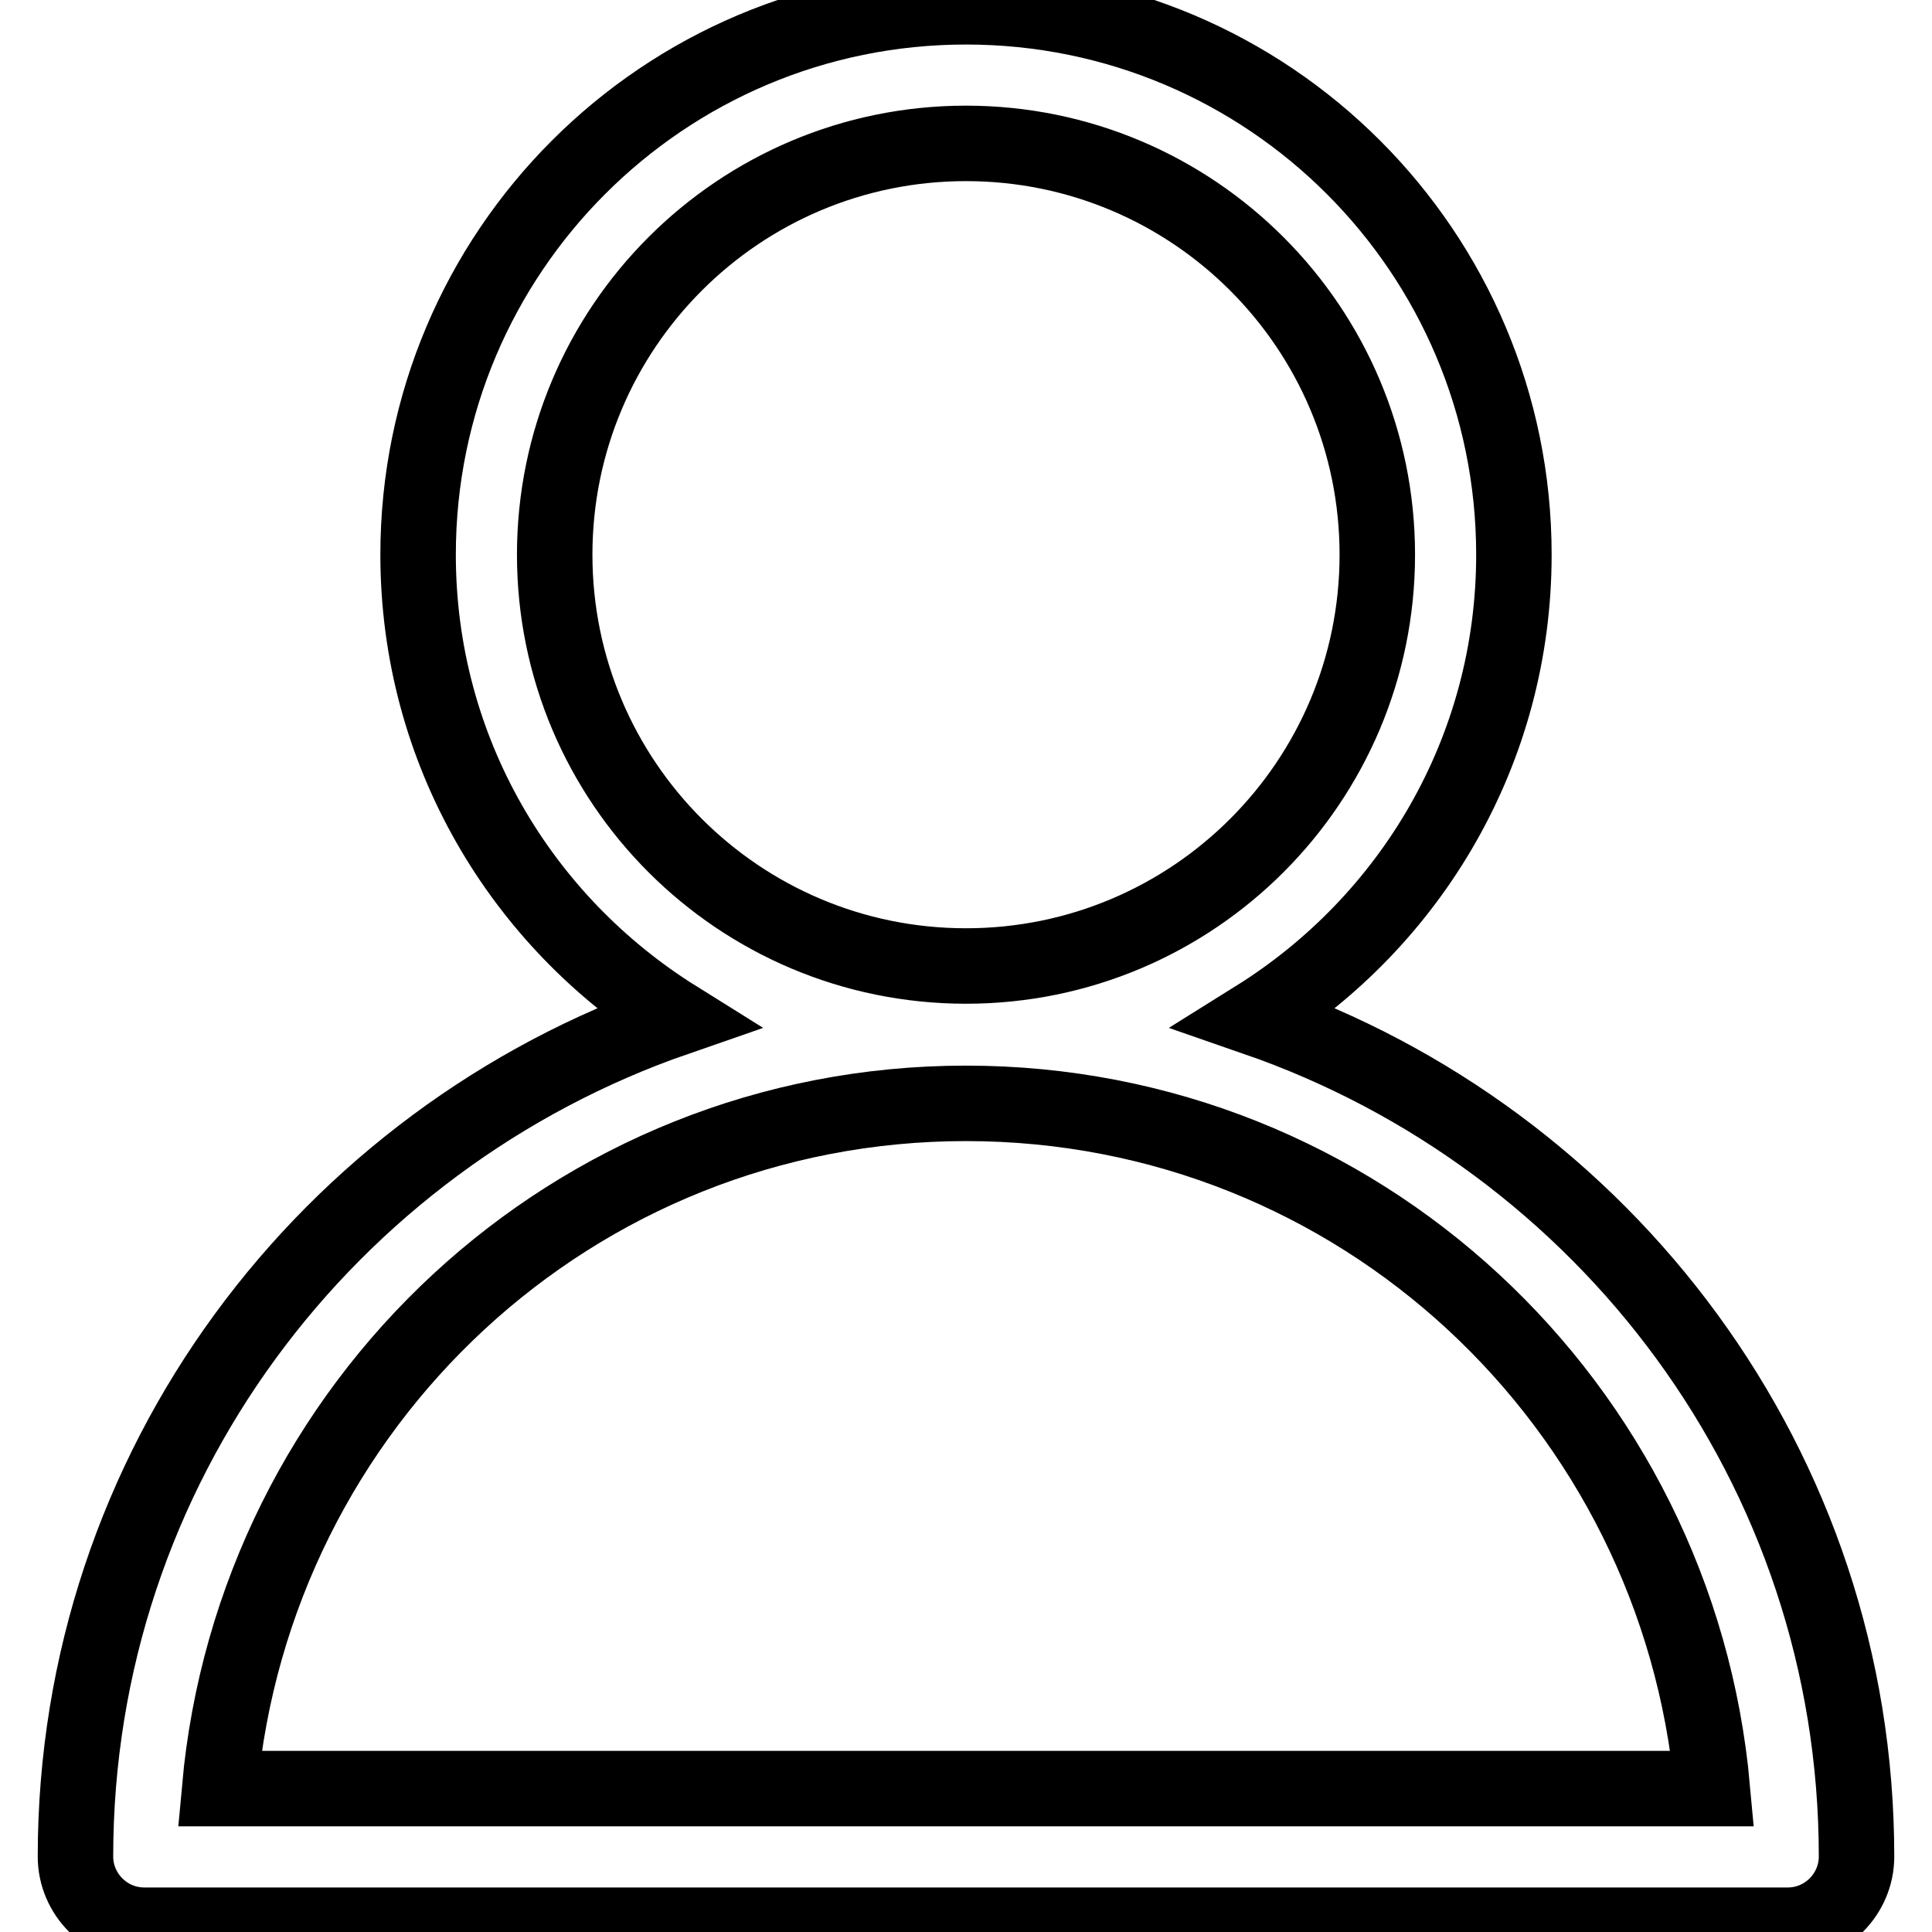 <?xml version="1.0" encoding="utf-8"?>
<!-- Svg Vector Icons : http://www.onlinewebfonts.com/icon -->
<!DOCTYPE svg PUBLIC "-//W3C//DTD SVG 1.1//EN" "http://www.w3.org/Graphics/SVG/1.1/DTD/svg11.dtd">
<svg version="1.1" xmlns="http://www.w3.org/2000/svg" xmlns:xlink="http://www.w3.org/1999/xlink" x="0px" y="0px" viewBox="0 0 256 256" enable-background="new 0 0 256 256" xml:space="preserve">
<g> <path stroke-width="10" fill-opacity="0" stroke="#000000"  d="M166.4,134.9c20.5-12.8,34.2-35.4,34.2-61.4c0-40.1-32.5-72.6-72.6-72.6S55.4,33.4,55.4,73.5 c0,26,13.7,48.6,34.2,61.4C43.4,150.9,10,194.4,10,246c0,5,4.1,9.1,9.1,9.1h217.8c5,0,9.1-4.1,9.1-9.1 C246,194.4,212.6,150.9,166.4,134.9L166.4,134.9z M73.5,73.5c0-30.1,24.4-54.5,54.5-54.5c30.1,0,54.5,24.4,54.5,54.5 c0,30.1-24.4,54.5-54.5,54.5C97.9,128,73.5,103.6,73.5,73.5z M128,146.2c52,0,94.3,39.9,98.9,90.8H29.1 C33.7,186.1,76,146.2,128,146.2z"/></g>
</svg>